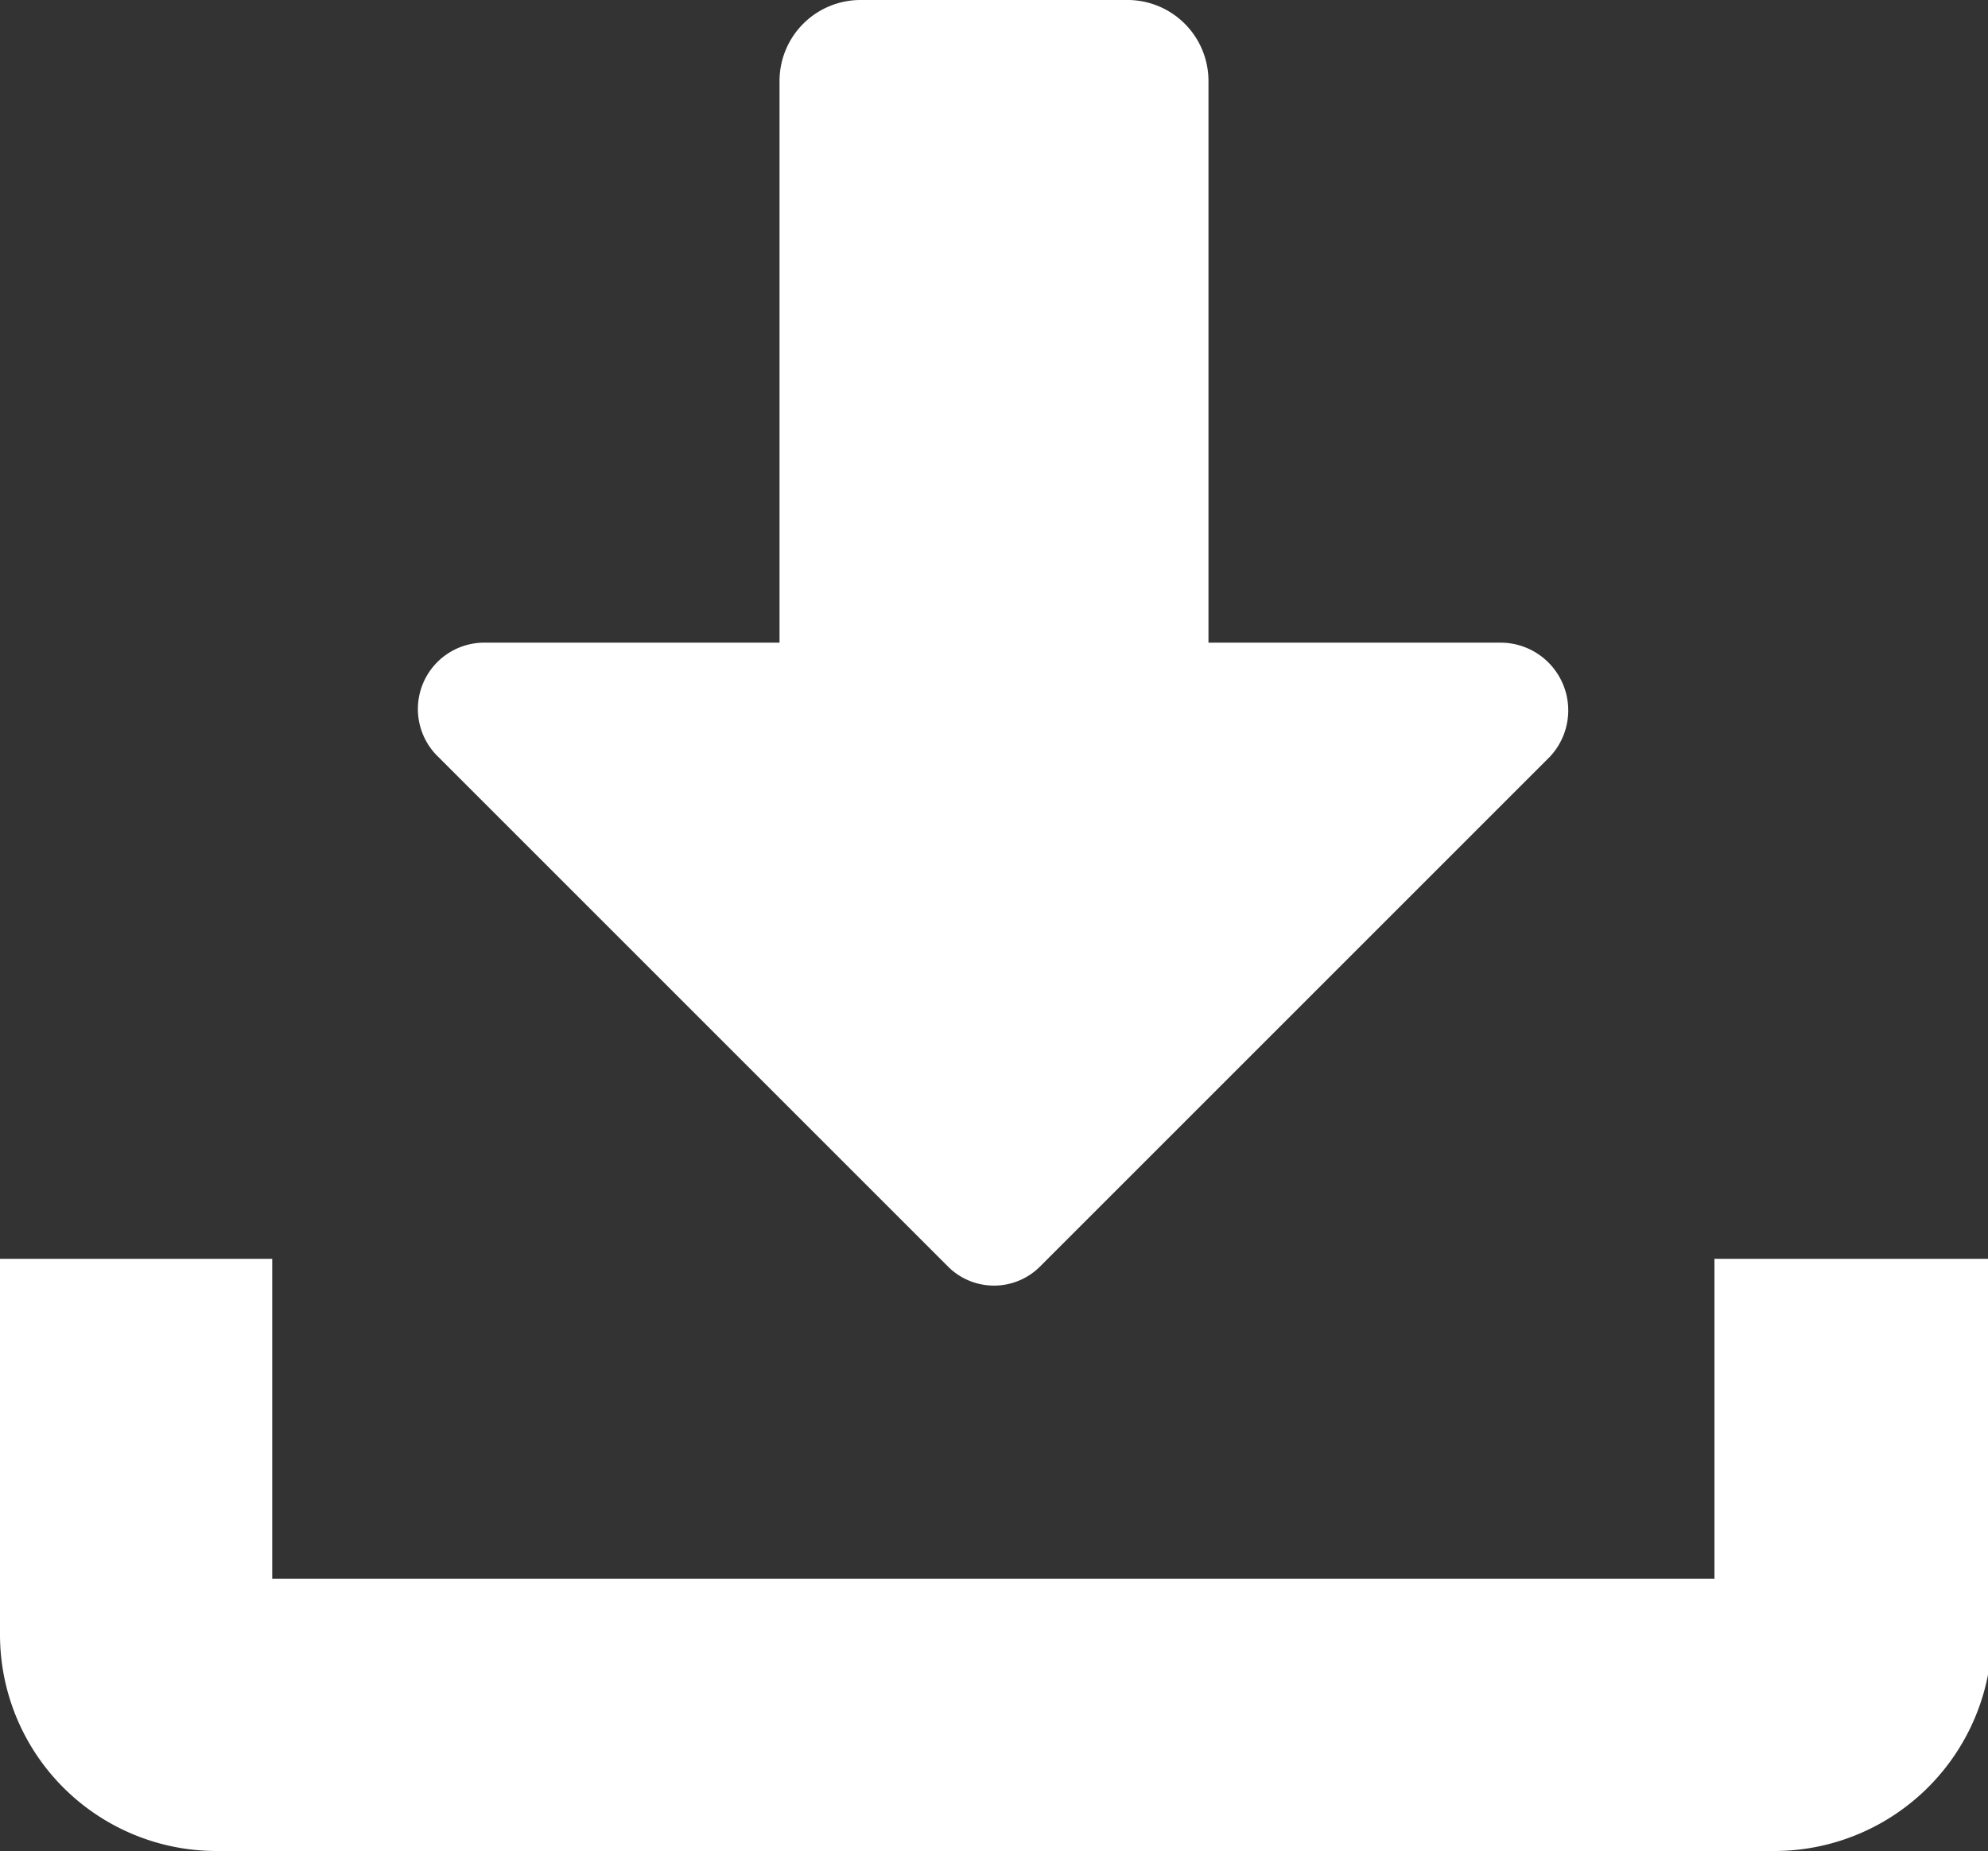 <svg xmlns="http://www.w3.org/2000/svg" viewBox="0 0 14.97 13.94"><rect x="0" y="0" width="14.97" height="13.94" fill="#333333" stroke="none"/><defs><style>.cls-1{fill:#fff;}</style></defs><g id="レイヤー_2" data-name="レイヤー 2"><g id="デザイン"><path class="cls-1" d="M6.48,0h2A.61.61,0,0,1,9.1.61V4.84h2.21a.51.51,0,0,1,.36.86L7.83,9.54a.49.49,0,0,1-.69,0L3.3,5.7a.5.5,0,0,1,.36-.86H5.87V.61A.61.61,0,0,1,6.48,0Z"/><path class="cls-1" d="M13.34,13.94H1.63A1.63,1.63,0,0,1,0,12.31V9.48H2.05v2.41H12.91V9.48H15v2.83A1.64,1.64,0,0,1,13.34,13.94Z"/></g></g></svg>